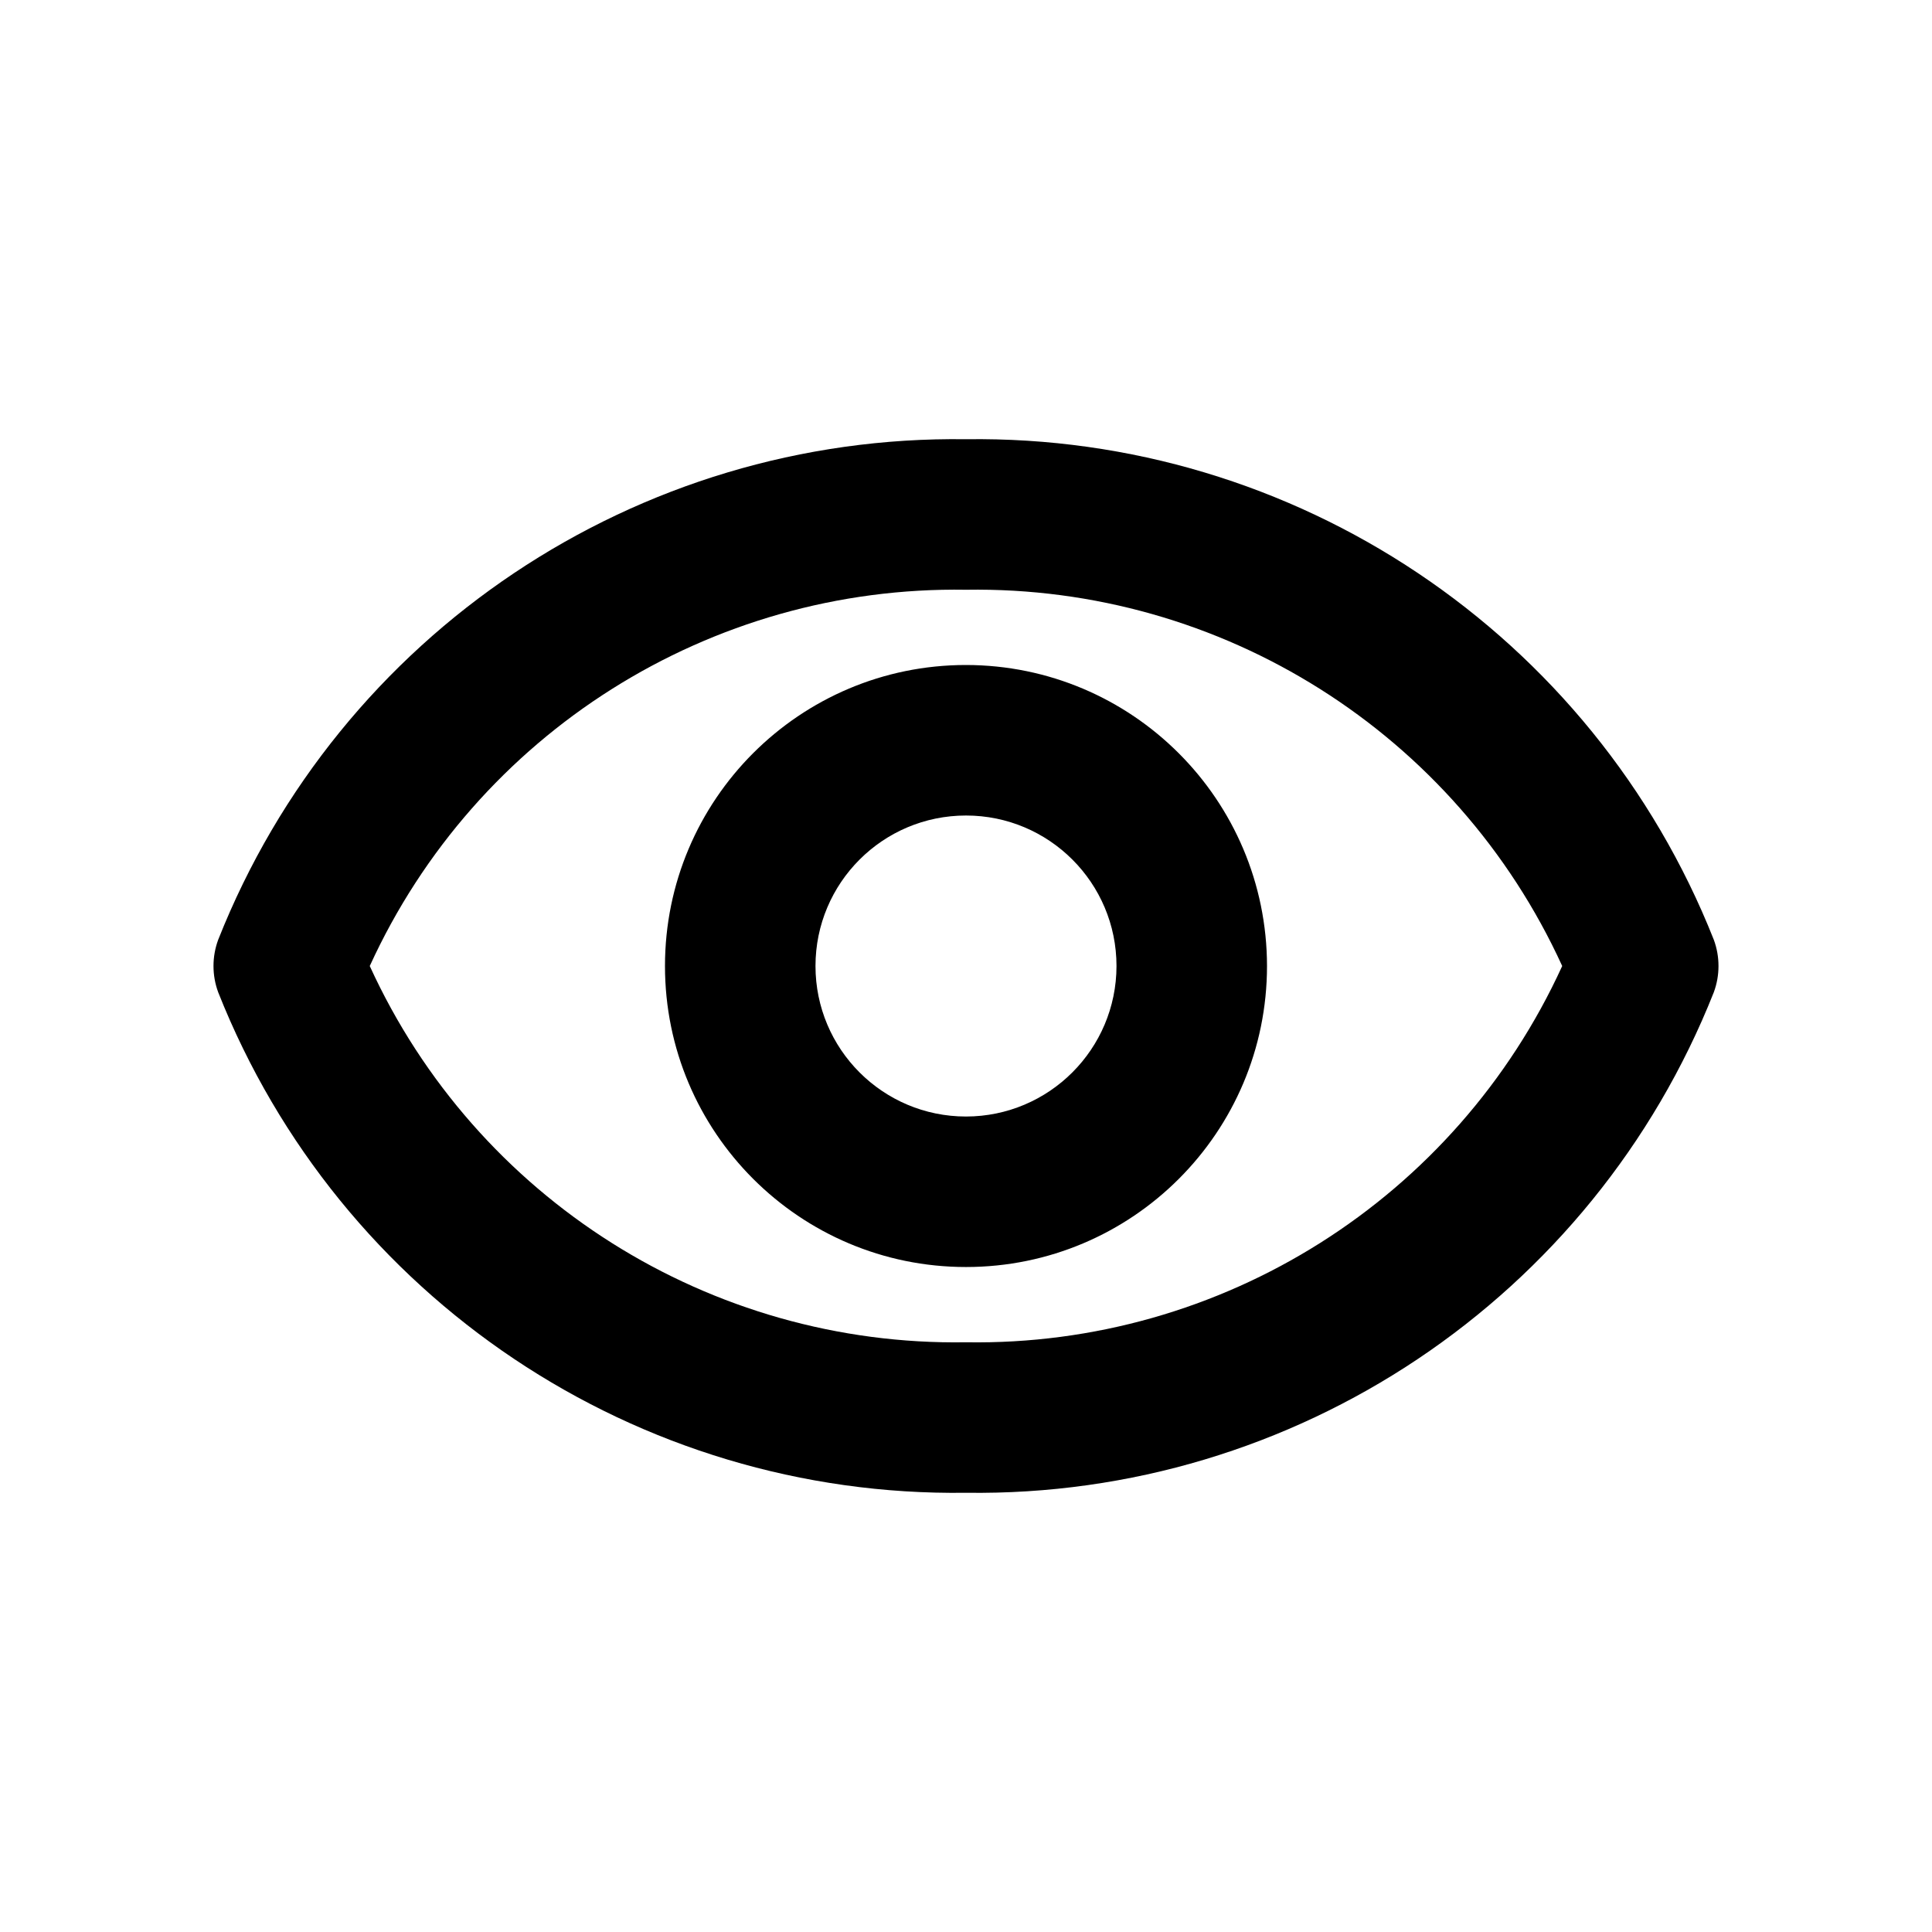 <?xml version="1.0" encoding="UTF-8"?>
<!-- Uploaded to: ICON Repo, www.svgrepo.com, Generator: ICON Repo Mixer Tools -->
<svg fill="#000000" width="800px" height="800px" version="1.1" viewBox="144 144 512 512" xmlns="http://www.w3.org/2000/svg">
 <path d="m598.18 393.05c-32.113-81.078-110.99-133.87-198.18-132.65-87.195-1.223-166.07 51.574-198.18 132.65-1.656 4.488-1.656 9.418 0 13.902 32.109 81.078 110.99 133.87 198.18 132.65 87.195 1.223 166.07-51.574 198.18-132.65 1.652-4.484 1.652-9.414 0-13.902zm-198.18 106.67c-67.801 1.098-129.82-38.043-158.01-99.715 28.188-61.676 90.207-100.81 158.01-99.715 67.797-1.098 129.82 38.039 158 99.715-28.188 61.672-90.207 100.81-158 99.715zm0-179.49c-44.059 0-79.773 35.715-79.773 79.773 0 44.055 35.715 79.77 79.773 79.77 44.055 0 79.77-35.715 79.77-79.77-0.047-44.039-35.734-79.727-79.77-79.773zm0 119.66c-22.027 0-39.887-17.859-39.887-39.887s17.855-39.883 39.887-39.883c22.027 0 39.883 17.855 39.883 39.887-0.023 22.016-17.867 39.859-39.883 39.883z"/>
</svg>